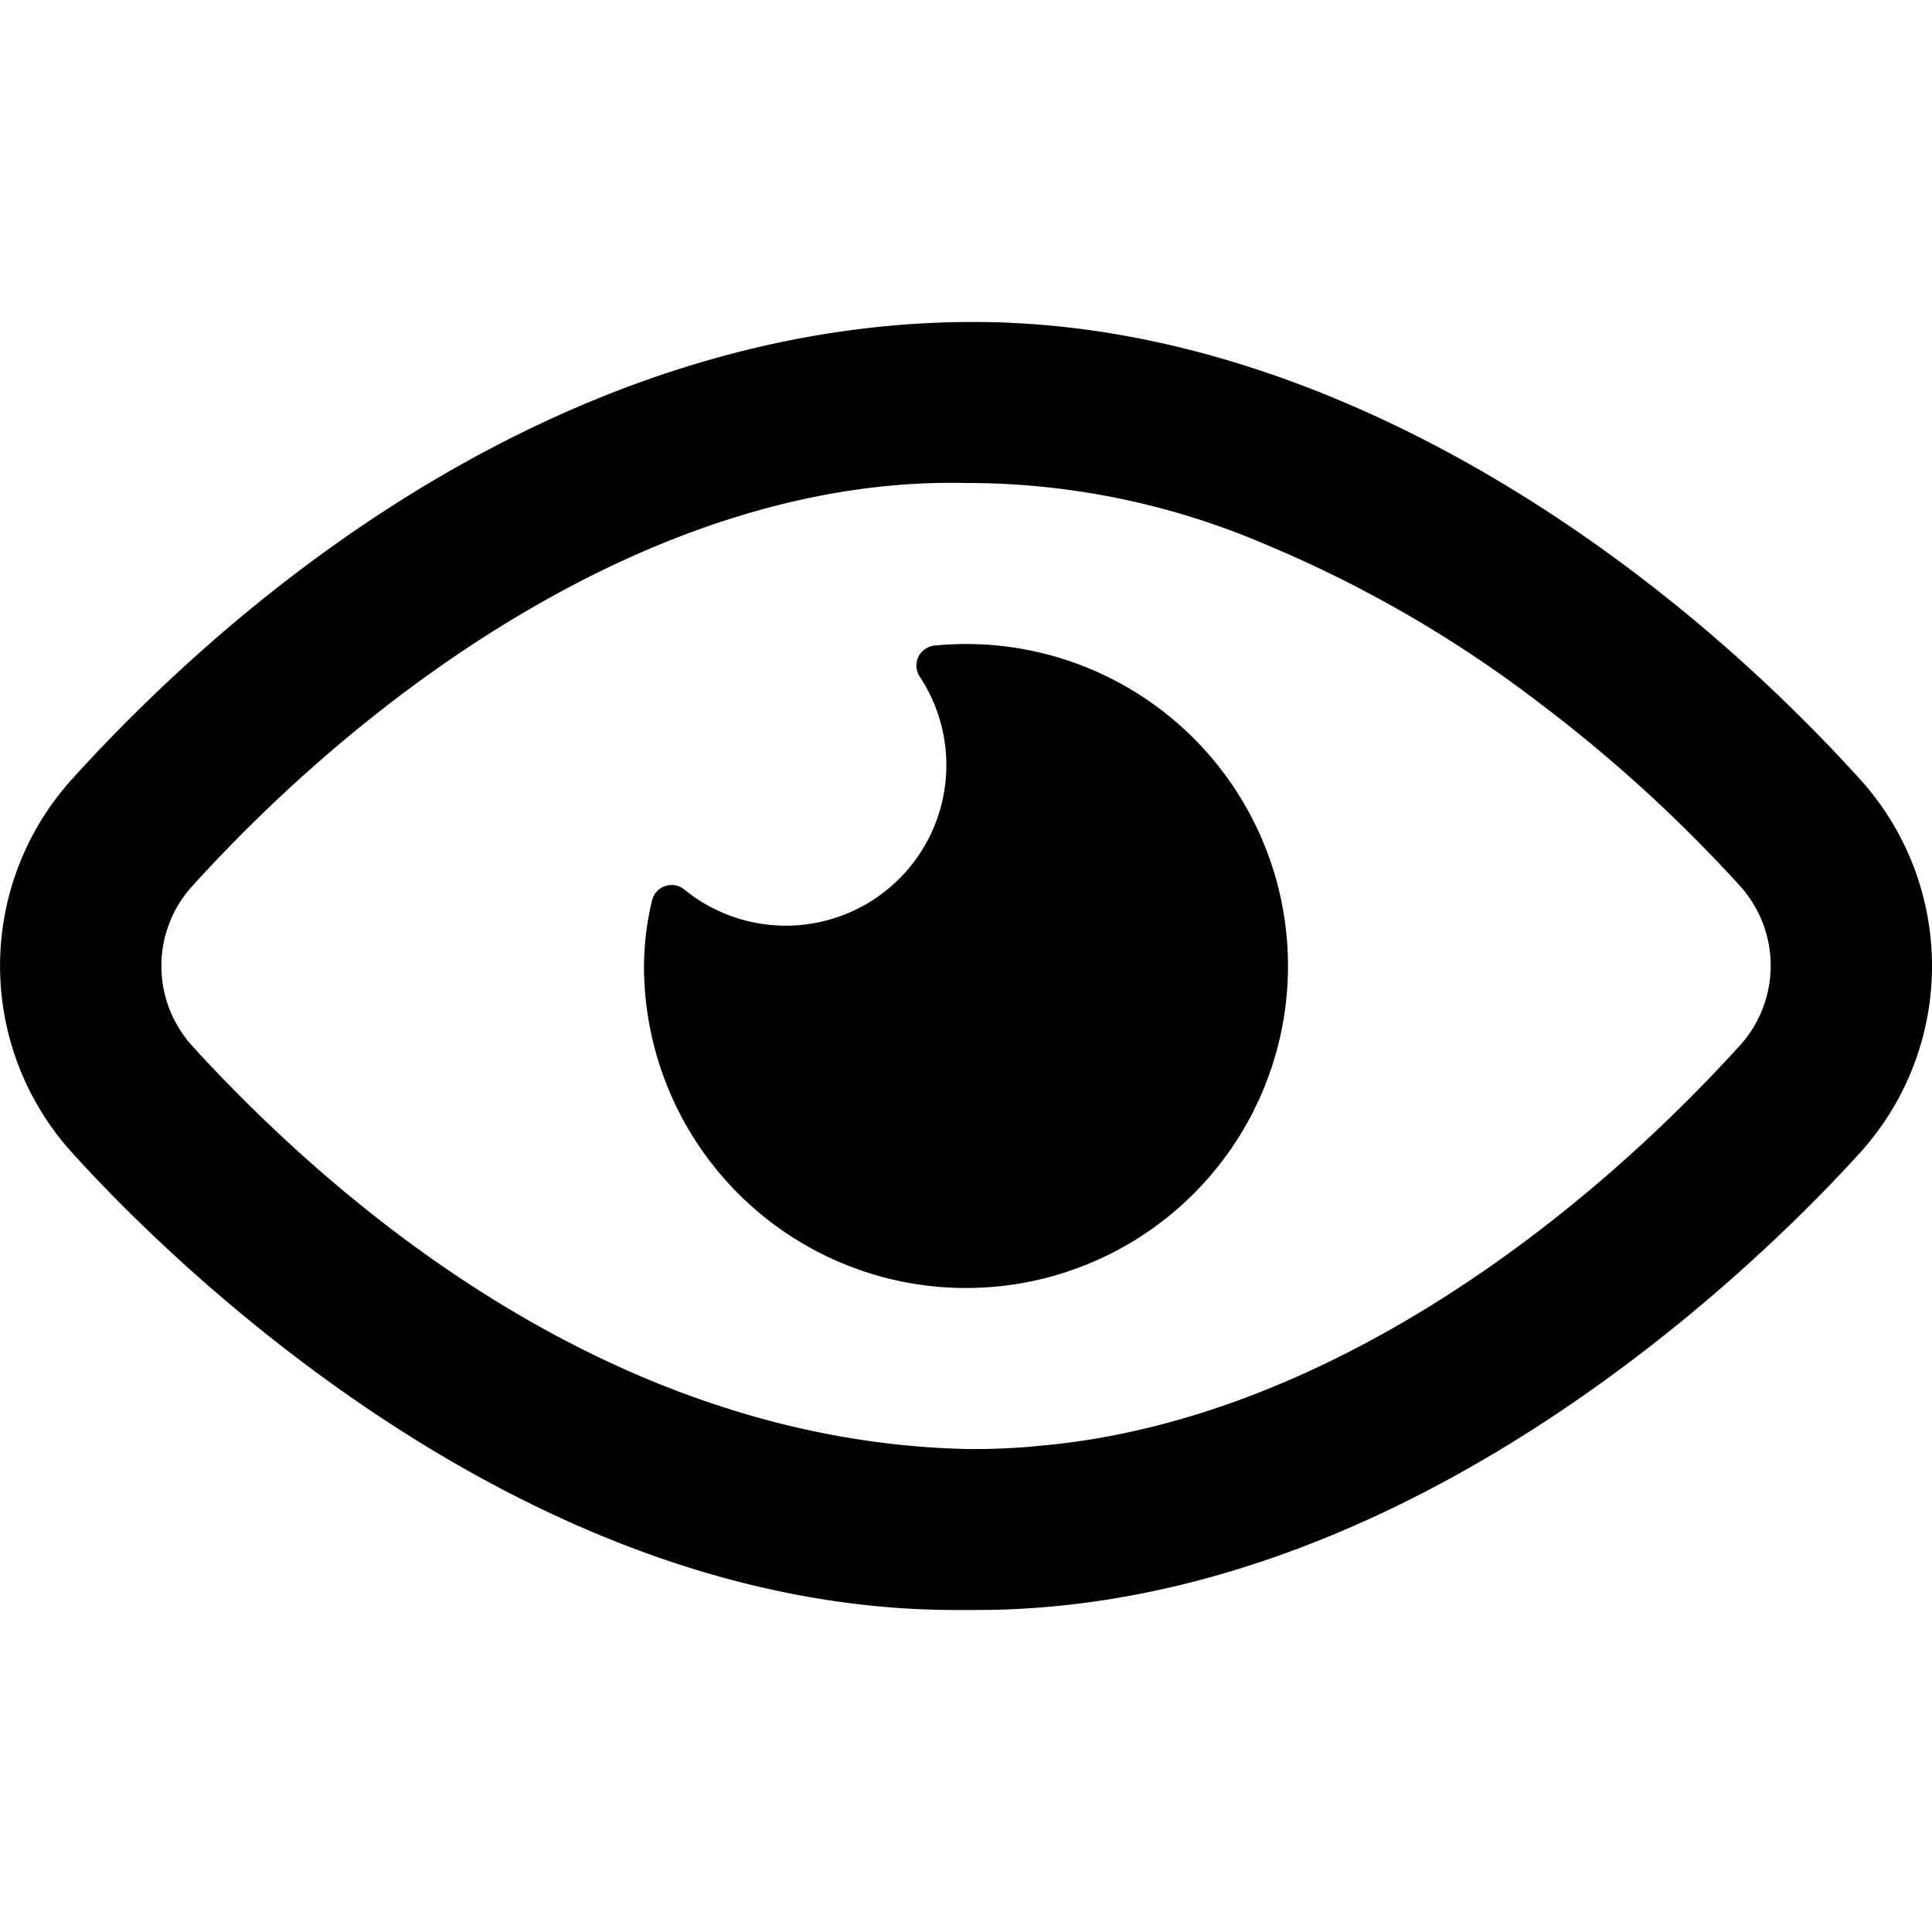 <svg xmlns="http://www.w3.org/2000/svg" viewBox="0 0 24 24" id="Bold"><path d="M23.092,9.665C20.463,6.77,16.594,4.2,12.584,4.012,12.389,4,12.2,4,12,4,7.747,4.034,3.876,6.47,1.058,9.5c-.05.054-.1.109-.15.164a3.457,3.457,0,0,0,0,4.669C2.113,15.662,6.471,20,11.872,20h.256c5.4,0,9.759-4.338,10.966-5.667A3.456,3.456,0,0,0,23.092,9.665Zm-1.478,3.322c-2.17,2.388-5.32,4.655-8.642,4.968A8.317,8.317,0,0,1,12,18c-3.63-.085-6.84-2.11-9.286-4.658q-.167-.174-.329-.353a1.476,1.476,0,0,1,0-1.978C4.752,8.4,8.332,5.915,12,6a9.407,9.407,0,0,1,3.747.774,15.249,15.249,0,0,1,3.4,1.977,18.091,18.091,0,0,1,2.47,2.257A1.476,1.476,0,0,1,21.614,12.987Z"/><path d="M12,8a3.9,3.9,0,0,0-.392.02.249.249,0,0,0-.183.385A1.994,1.994,0,0,1,8.5,11.049a.25.25,0,0,0-.4.137A3.584,3.584,0,0,0,8,12a4,4,0,1,0,4-4Z"/></svg>
